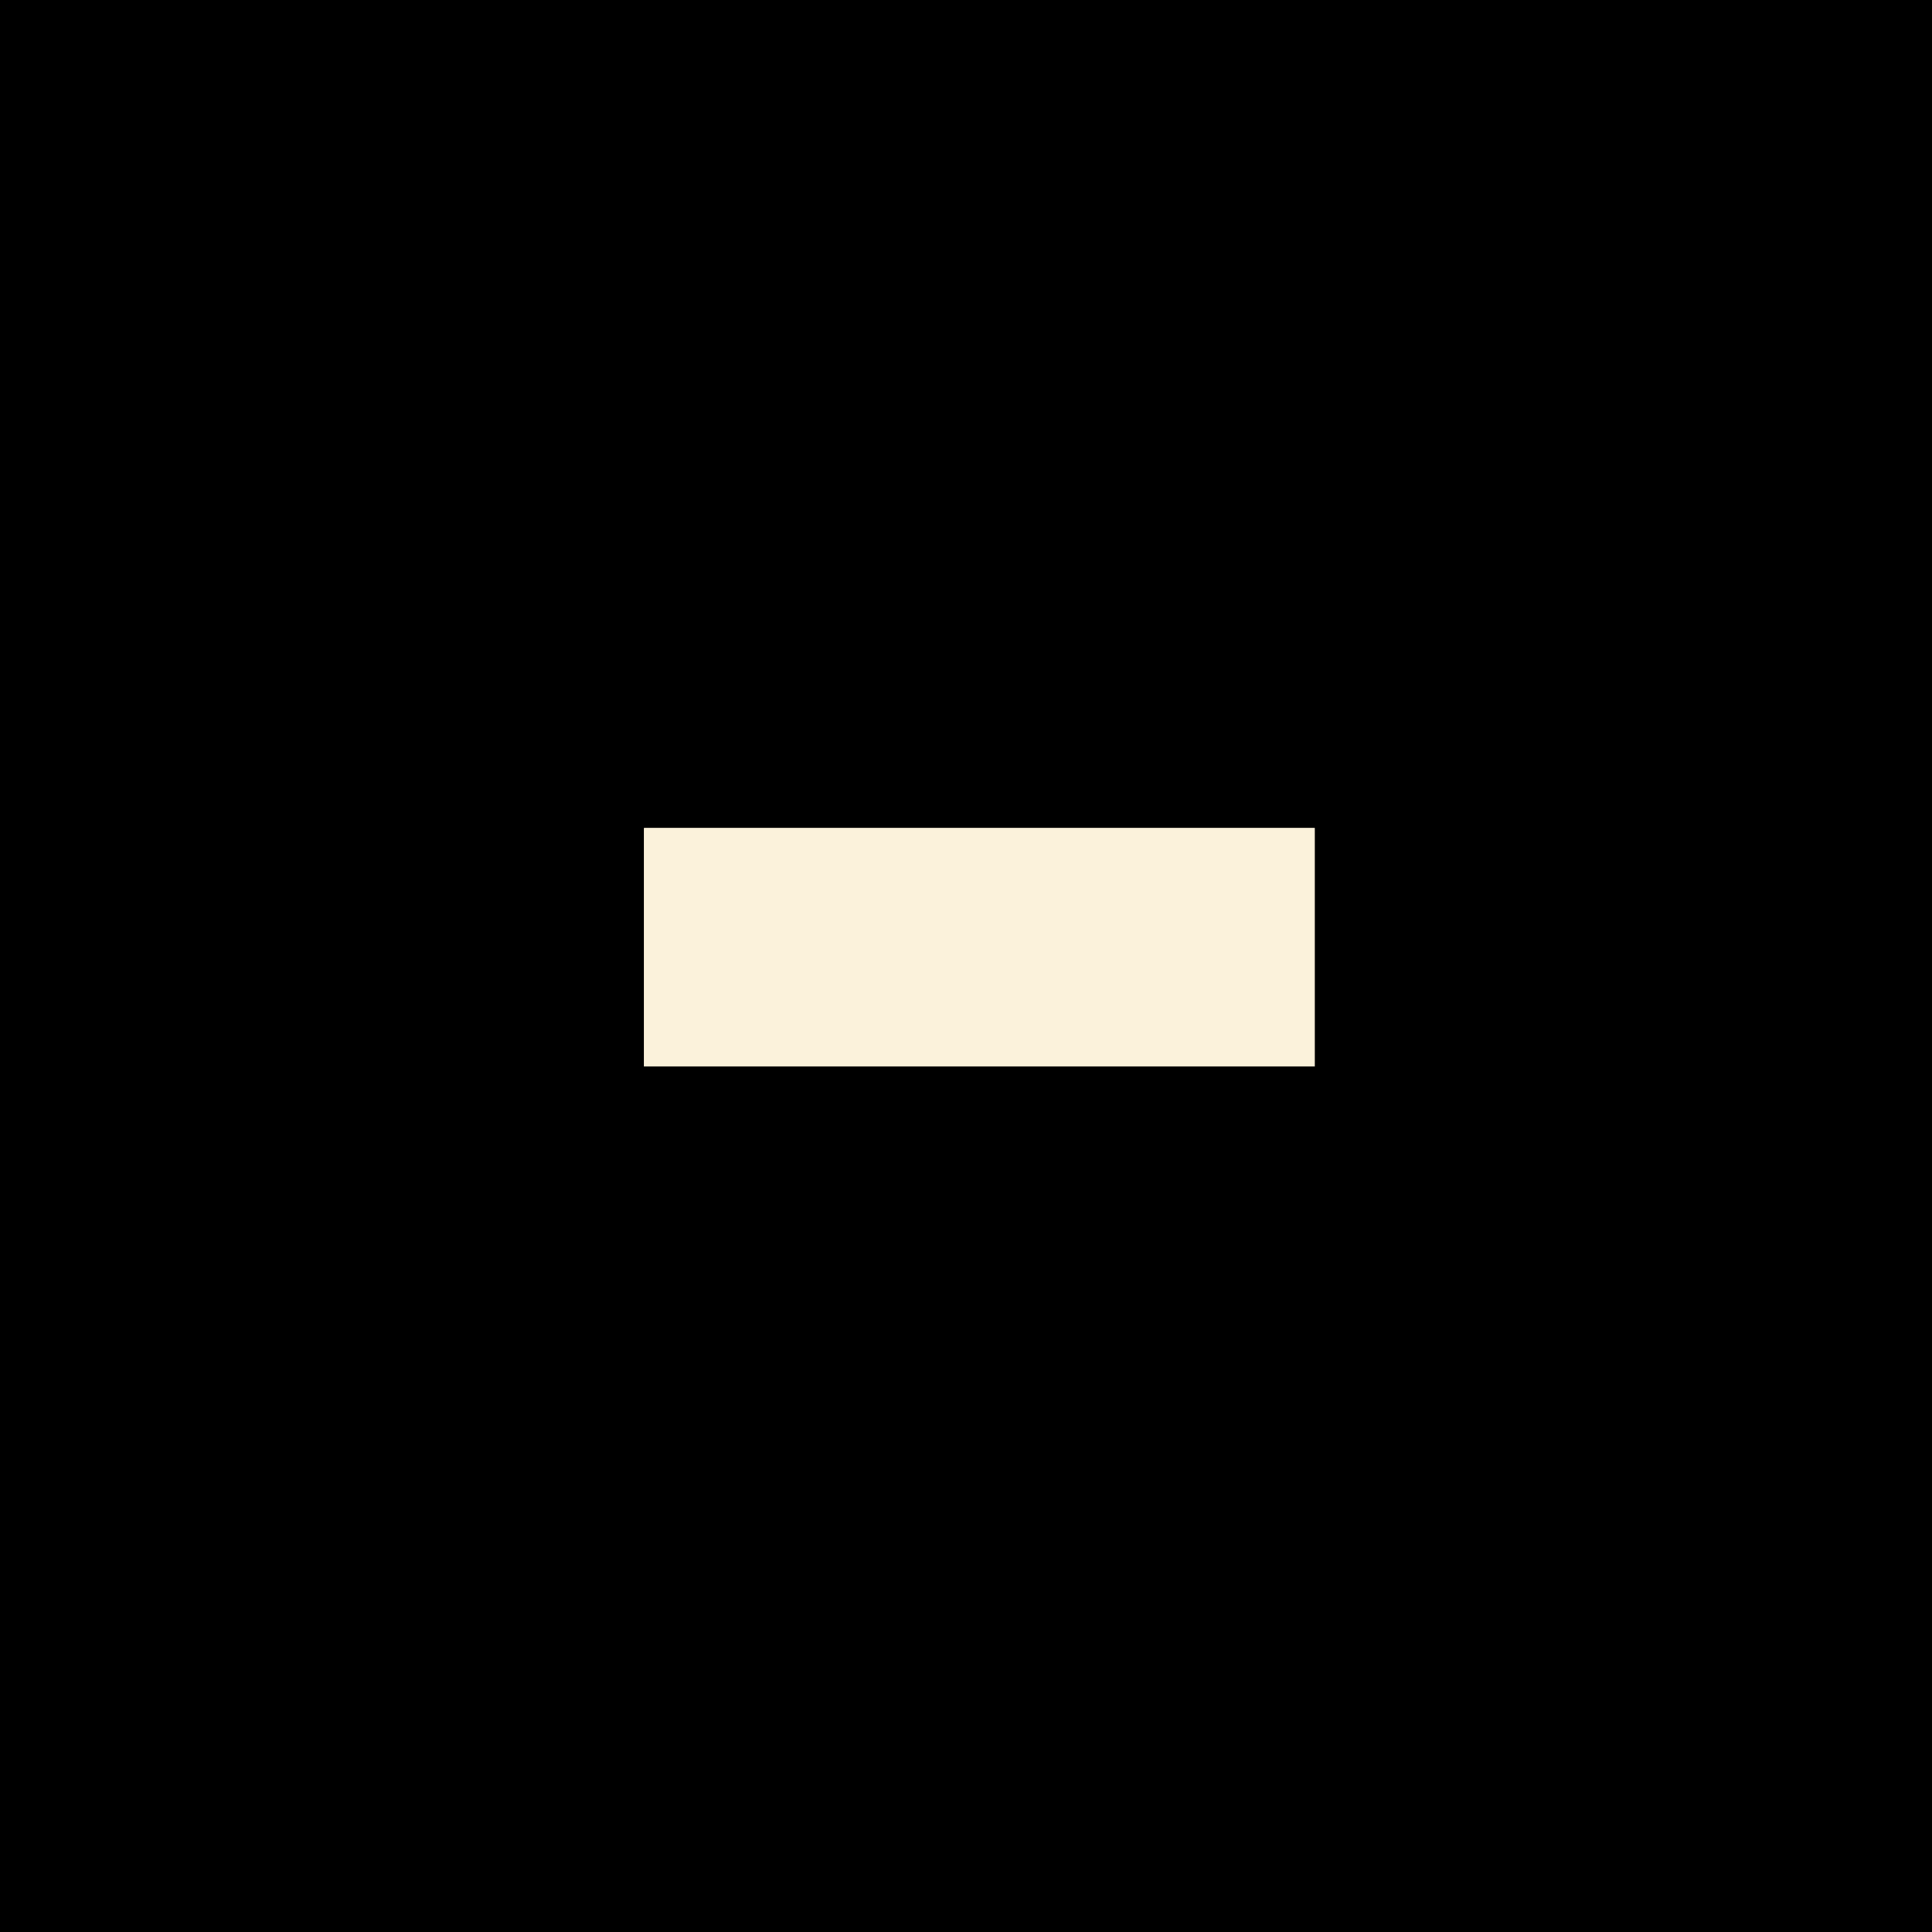 <?xml version="1.0" encoding="UTF-8"?>
<svg width="21" height="21" viewBox="0 0 21 21" fill="none" xmlns="http://www.w3.org/2000/svg">
  <g id="info-icon">
  <rect width="21" height="21" fill="#FBF2DB"/>
  <rect id="Rectangle 92" width="21" height="21" fill="black"/>
  <path id="-" d="M7 11.592V9H14.29V11.592H7Z" fill="#FBF2DB"/>
  <path id="-_2" d="M7 11.592V9L14.29 9V11.592L7 11.592Z" fill="#FBF2DB"/>
  </g>
</svg>

